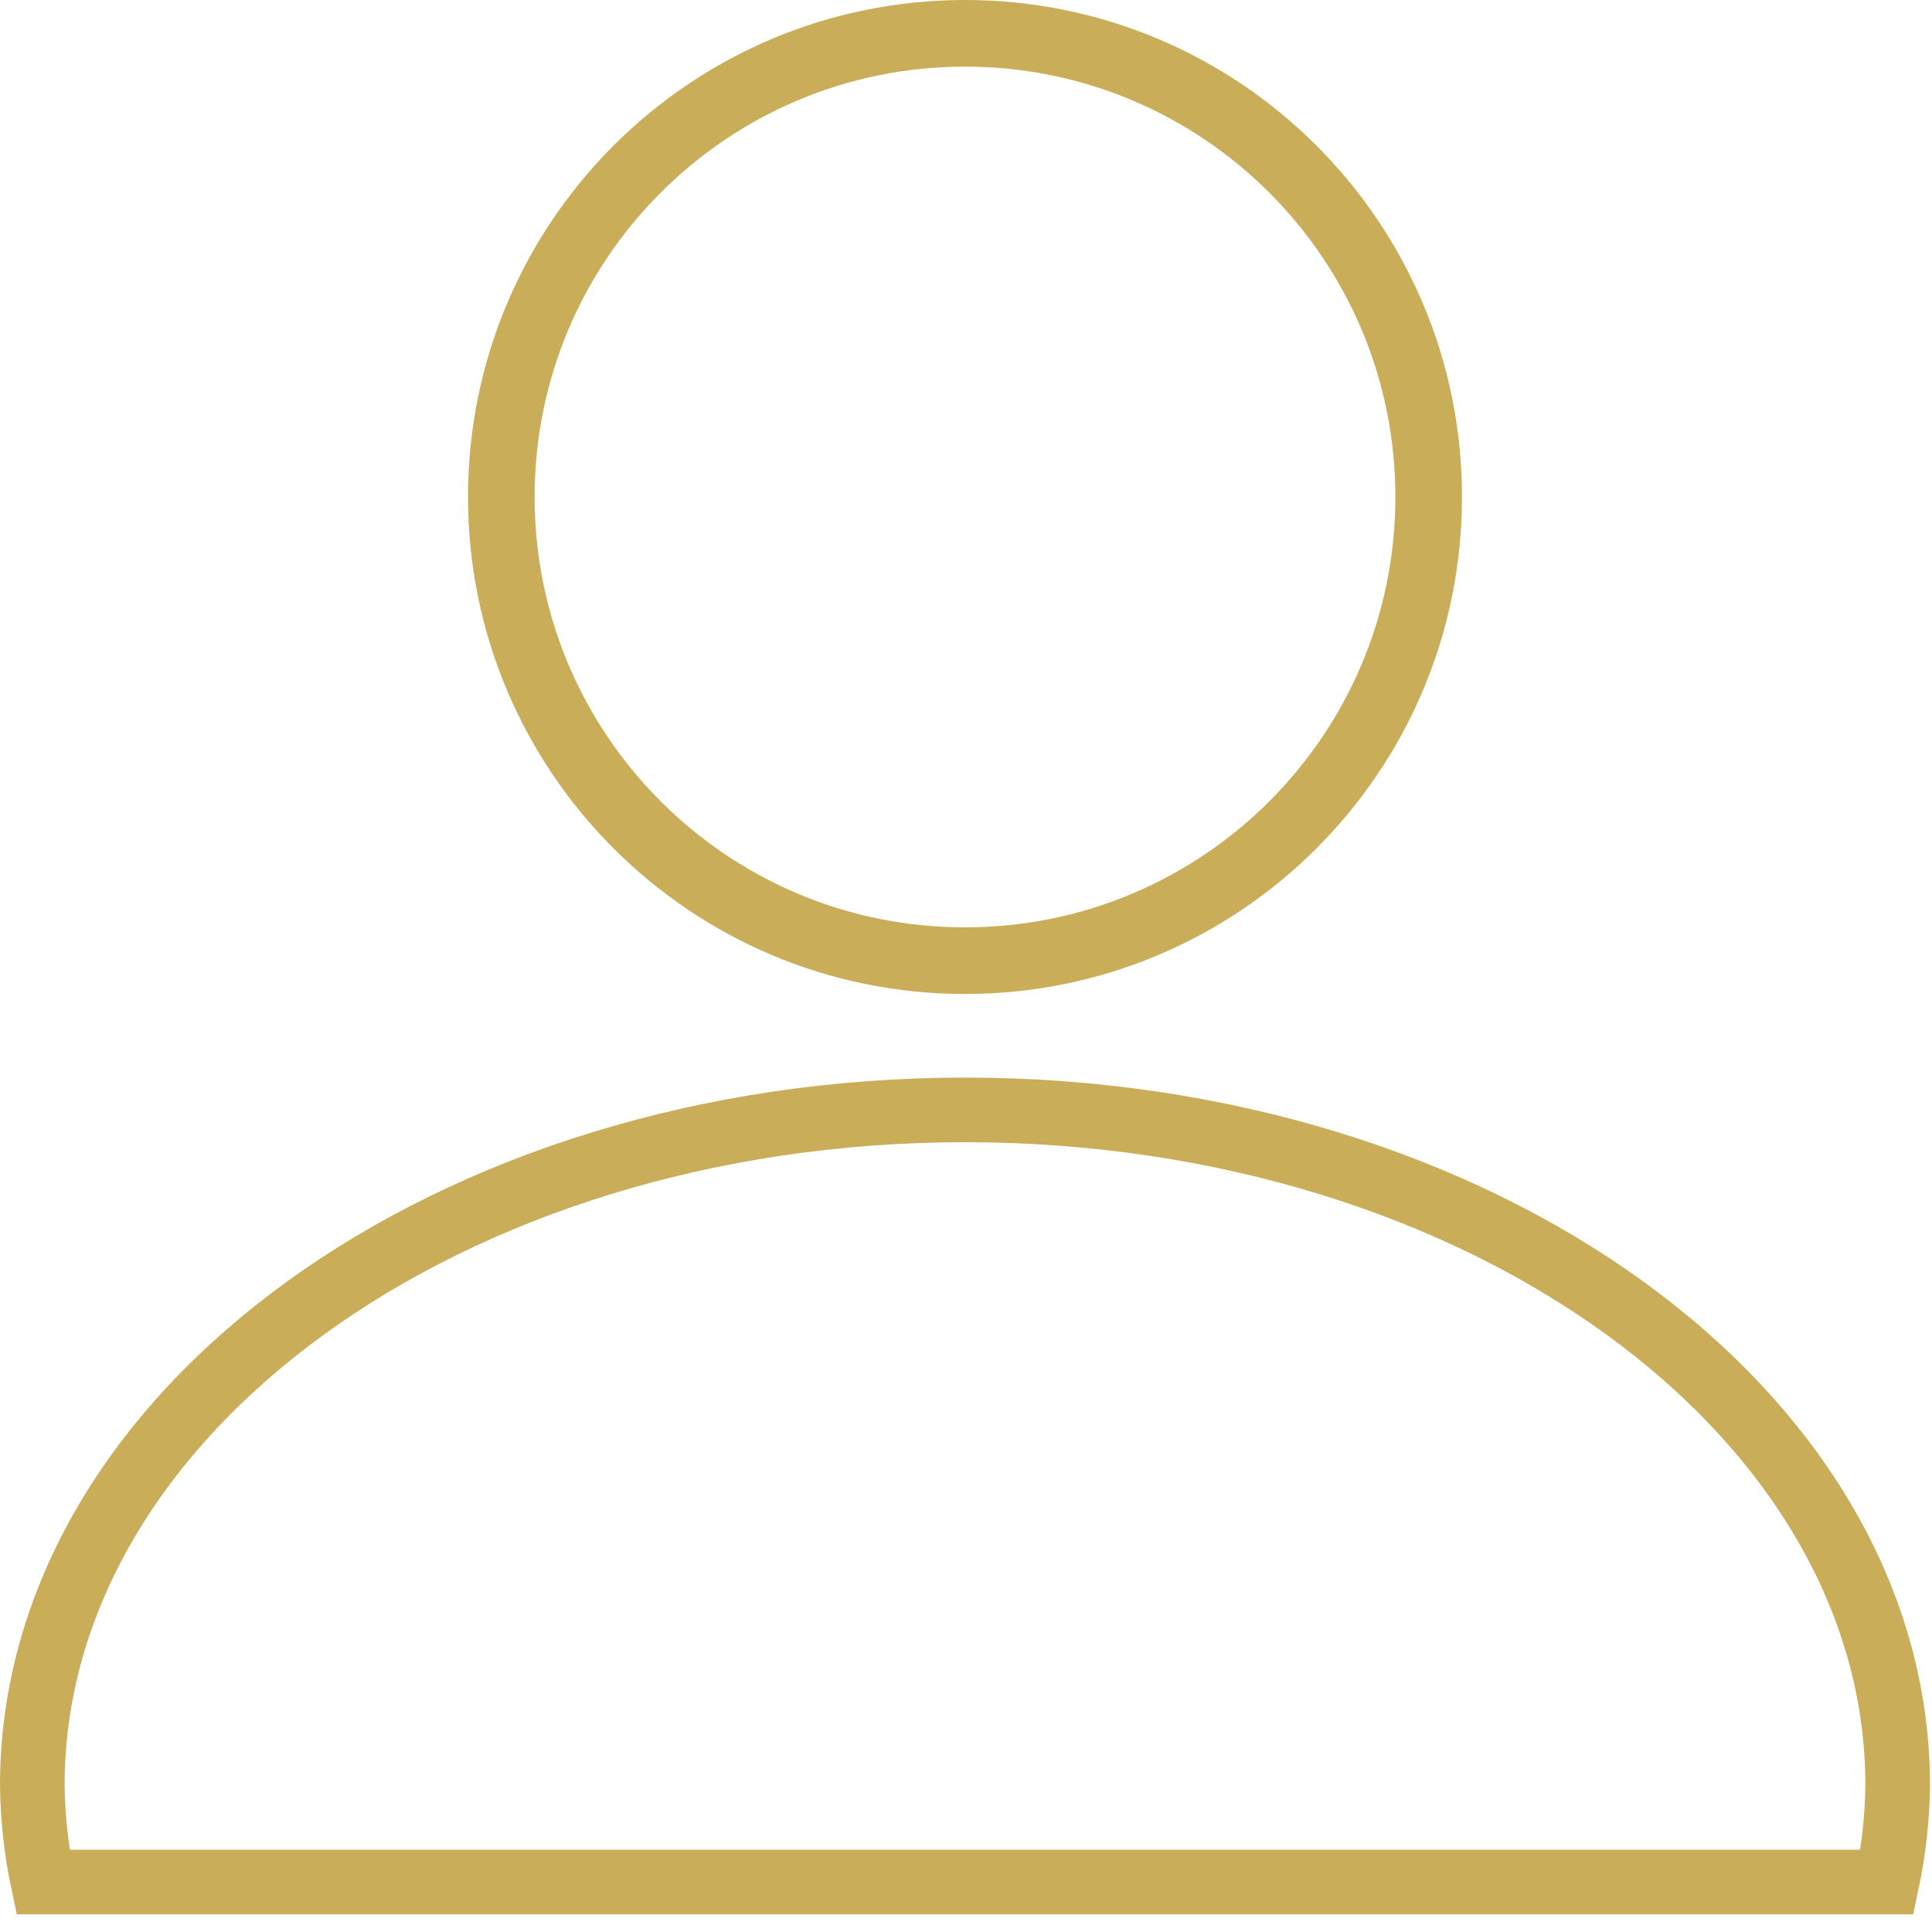 <?xml version="1.0" encoding="UTF-8"?>
<svg width="29px" height="29px" viewBox="0 0 29 29" version="1.1" xmlns="http://www.w3.org/2000/svg" xmlns:xlink="http://www.w3.org/1999/xlink">
    <!-- Generator: Sketch 43.2 (39069) - http://www.bohemiancoding.com/sketch -->
    <title>profil</title>
    <desc>Created with Sketch.</desc>
    <defs></defs>
    <g id="Symbols" stroke="none" stroke-width="1" fill="none" fill-rule="evenodd">
        <g id="profil" stroke="#CAAD59">
            <g id="Page-1">
                <g id="Group-8">
                    <path d="M14.485,0.5 C18.329,0.5 21.445,3.616 21.445,7.46 C21.445,11.304 18.329,14.42 14.485,14.42 C10.641,14.42 7.525,11.304 7.525,7.46 C7.525,3.616 10.641,0.5 14.485,0.5 Z" id="Stroke-1"></path>
                    <path d="M28.325,28.25 C28.426,27.773 28.479,27.287 28.485,26.8 C28.485,21.2 22.216,16.66 14.485,16.66 C6.755,16.66 0.485,21.21 0.485,26.8 C0.491,27.287 0.544,27.773 0.645,28.25 L28.325,28.25 Z" id="Stroke-3" stroke-width="0.97"></path>
                </g>
            </g>
        </g>
    </g>
</svg>
